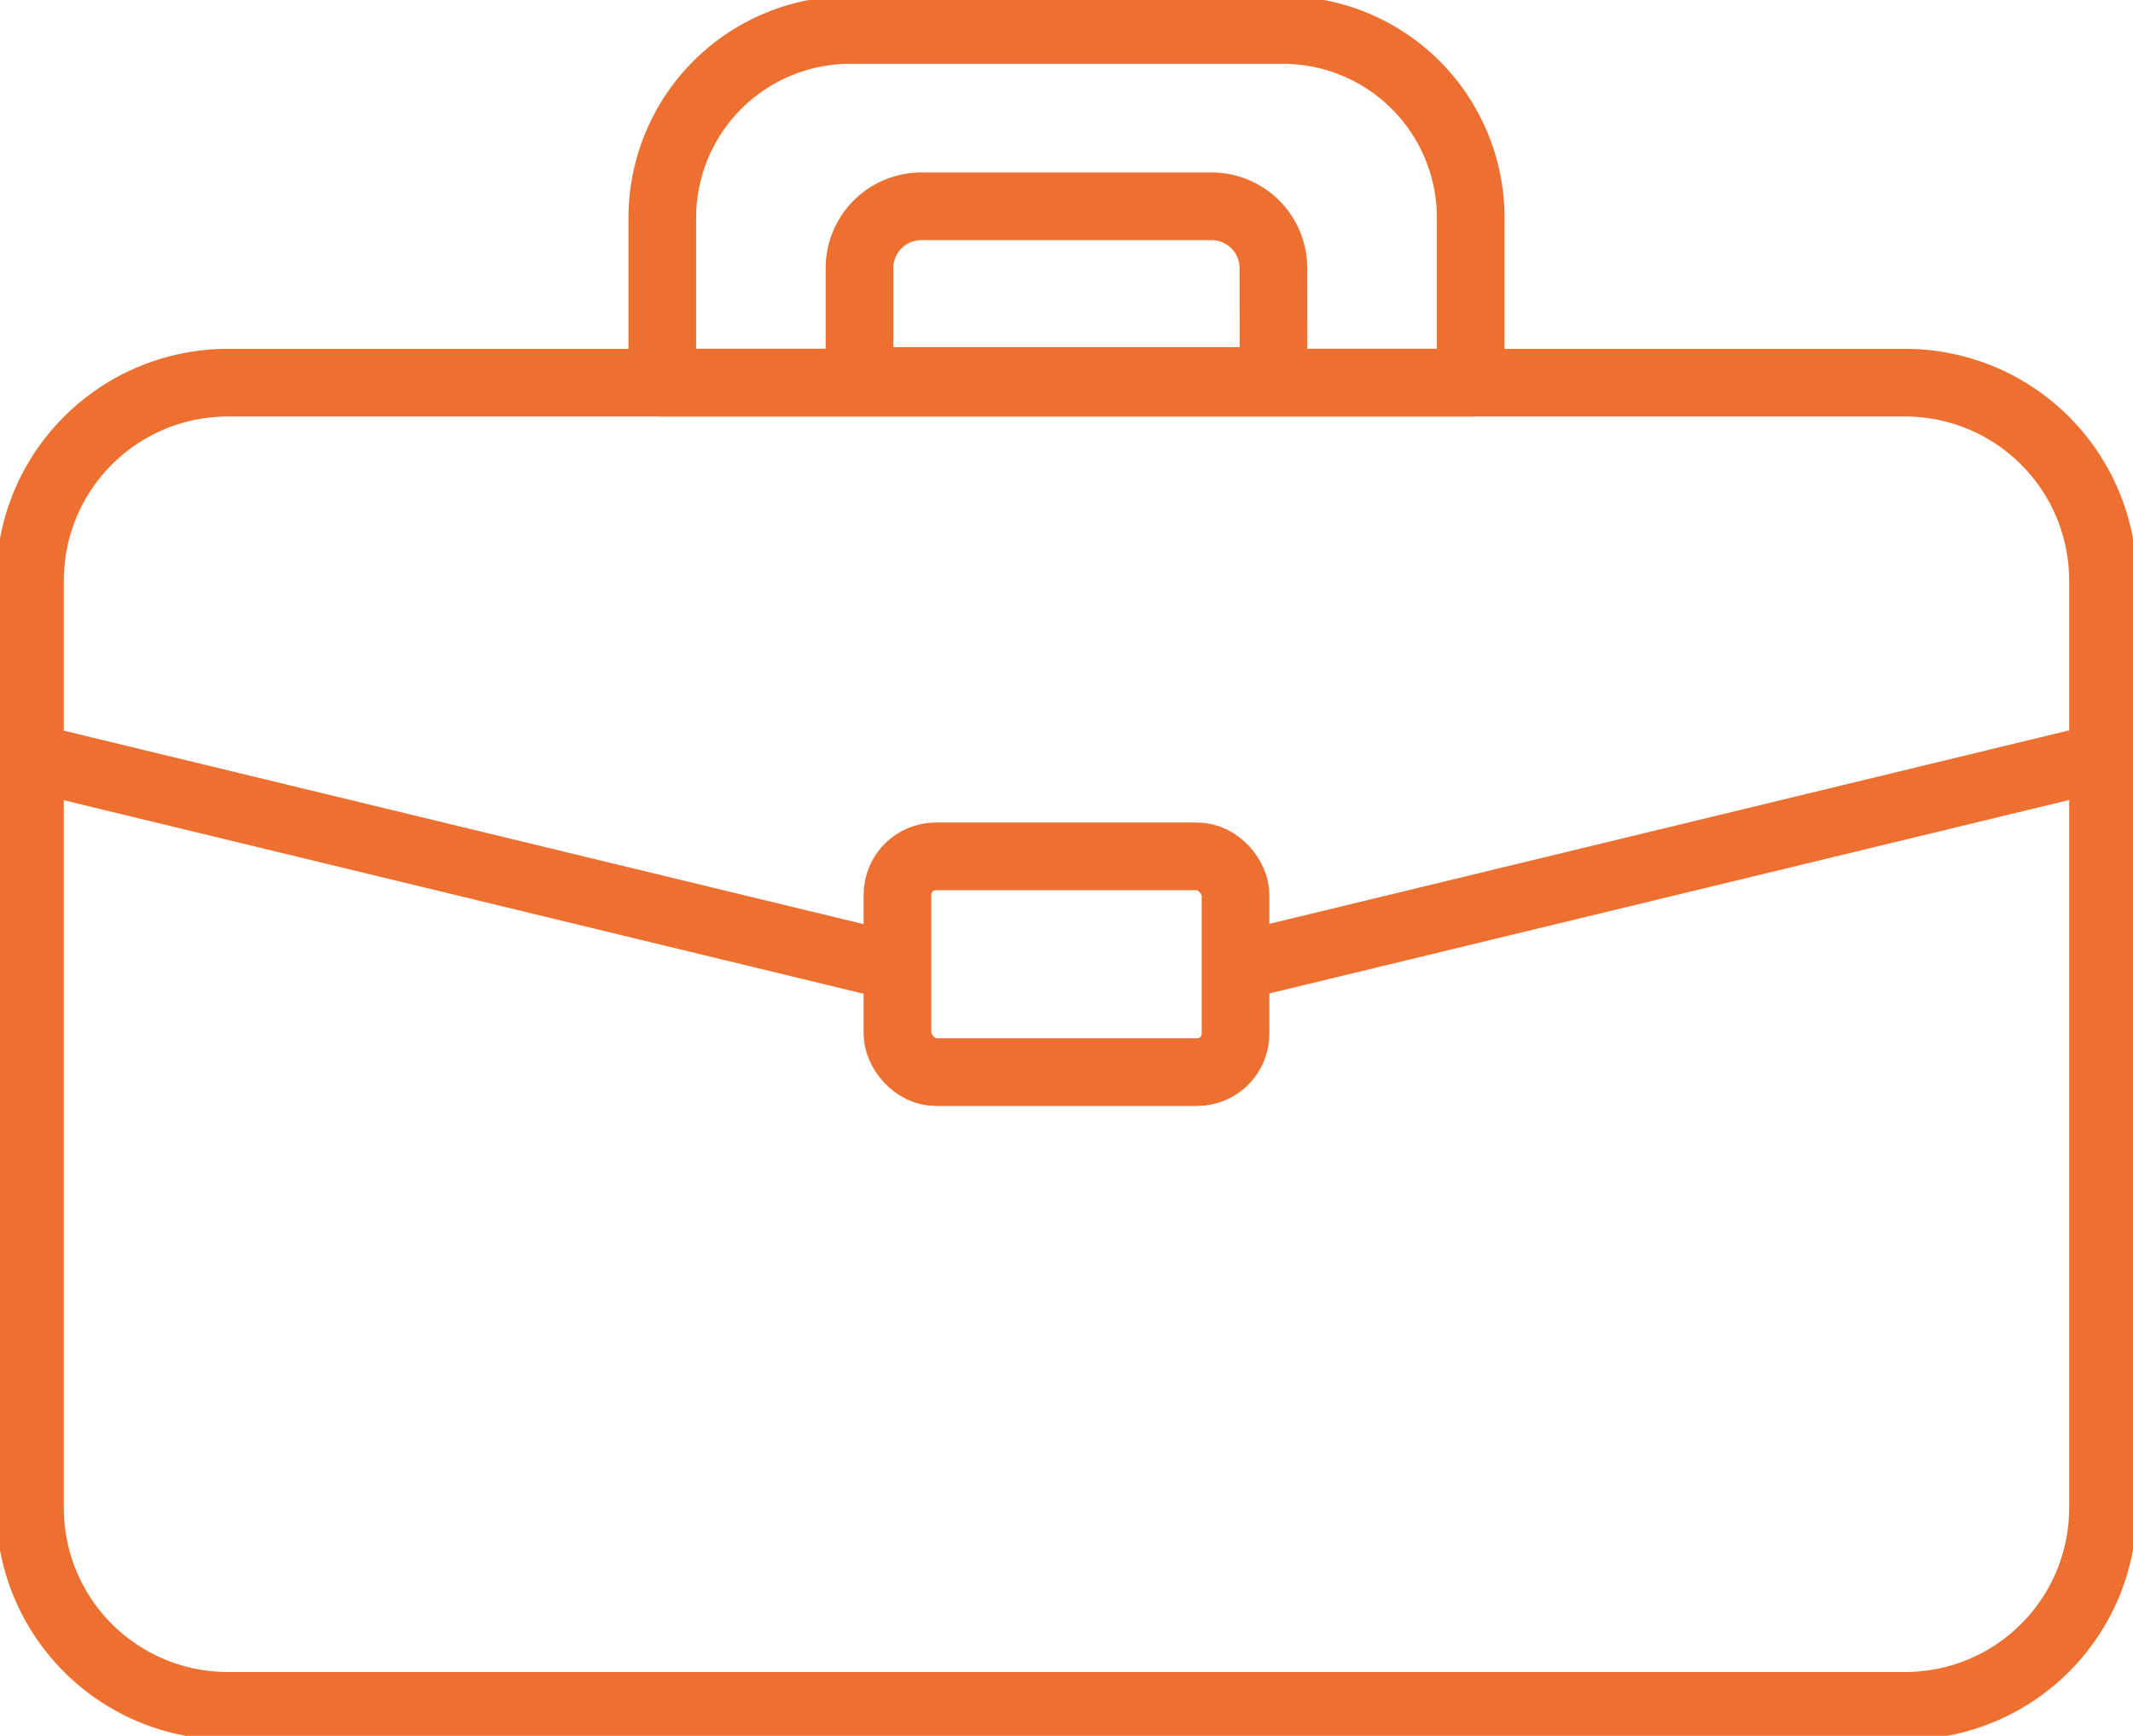 <svg id="Group_11265" data-name="Group 11265" xmlns="http://www.w3.org/2000/svg" xmlns:xlink="http://www.w3.org/1999/xlink" width="72.489" height="59" viewBox="0 0 72.489 59">
  <defs>
    <clipPath id="clip-path">
      <rect id="Rectangle_8331" data-name="Rectangle 8331" width="72.49" height="59" fill="none" stroke="#ed7030" stroke-width="2.3"/>
    </clipPath>
  </defs>
  <g id="Group_11265-2" data-name="Group 11265" clip-path="url(#clip-path)">
    <path id="Rectangle_8329" data-name="Rectangle 8329" d="M6.725,0h57a6.725,6.725,0,0,1,6.725,6.725V38.25a6.724,6.724,0,0,1-6.724,6.724H6.724A6.724,6.724,0,0,1,0,38.25V6.725A6.725,6.725,0,0,1,6.725,0Z" transform="translate(1.019 13.007)" fill="none" stroke="#ed7030" stroke-linecap="round" stroke-linejoin="round" stroke-width="2.3"/>
    <path id="Path_26265" data-name="Path 26265" d="M45.723,12.813H18.251V7.207A6.383,6.383,0,0,1,24.634.826H39.34a6.383,6.383,0,0,1,6.383,6.381Z" transform="translate(4.258 0.193)" fill="none" stroke="#ed7030" stroke-linecap="round" stroke-linejoin="round" stroke-width="2.3"/>
    <path id="Path_26266" data-name="Path 26266" d="M37.755,11.622H23.685V7.786a2.1,2.1,0,0,1,2.1-2.1h9.866a2.1,2.1,0,0,1,2.1,2.1Z" transform="translate(5.525 1.327)" fill="none" stroke="#ed7030" stroke-linecap="round" stroke-linejoin="round" stroke-width="2.3"/>
    <line id="Line_334" data-name="Line 334" y1="7.053" x2="29.153" transform="translate(42.279 25.739)" fill="none" stroke="#ed7030" stroke-linecap="round" stroke-linejoin="round" stroke-width="2.3"/>
    <line id="Line_335" data-name="Line 335" x2="29.128" y2="7.048" transform="translate(1.019 25.739)" fill="none" stroke="#ed7030" stroke-linecap="round" stroke-linejoin="round" stroke-width="2.3"/>
    <rect id="Rectangle_8330" data-name="Rectangle 8330" width="11.489" height="7.334" rx="1.306" transform="translate(30.5 29.107)" fill="none" stroke="#ed7030" stroke-linecap="round" stroke-linejoin="round" stroke-width="2.3"/>
  </g>
</svg>
